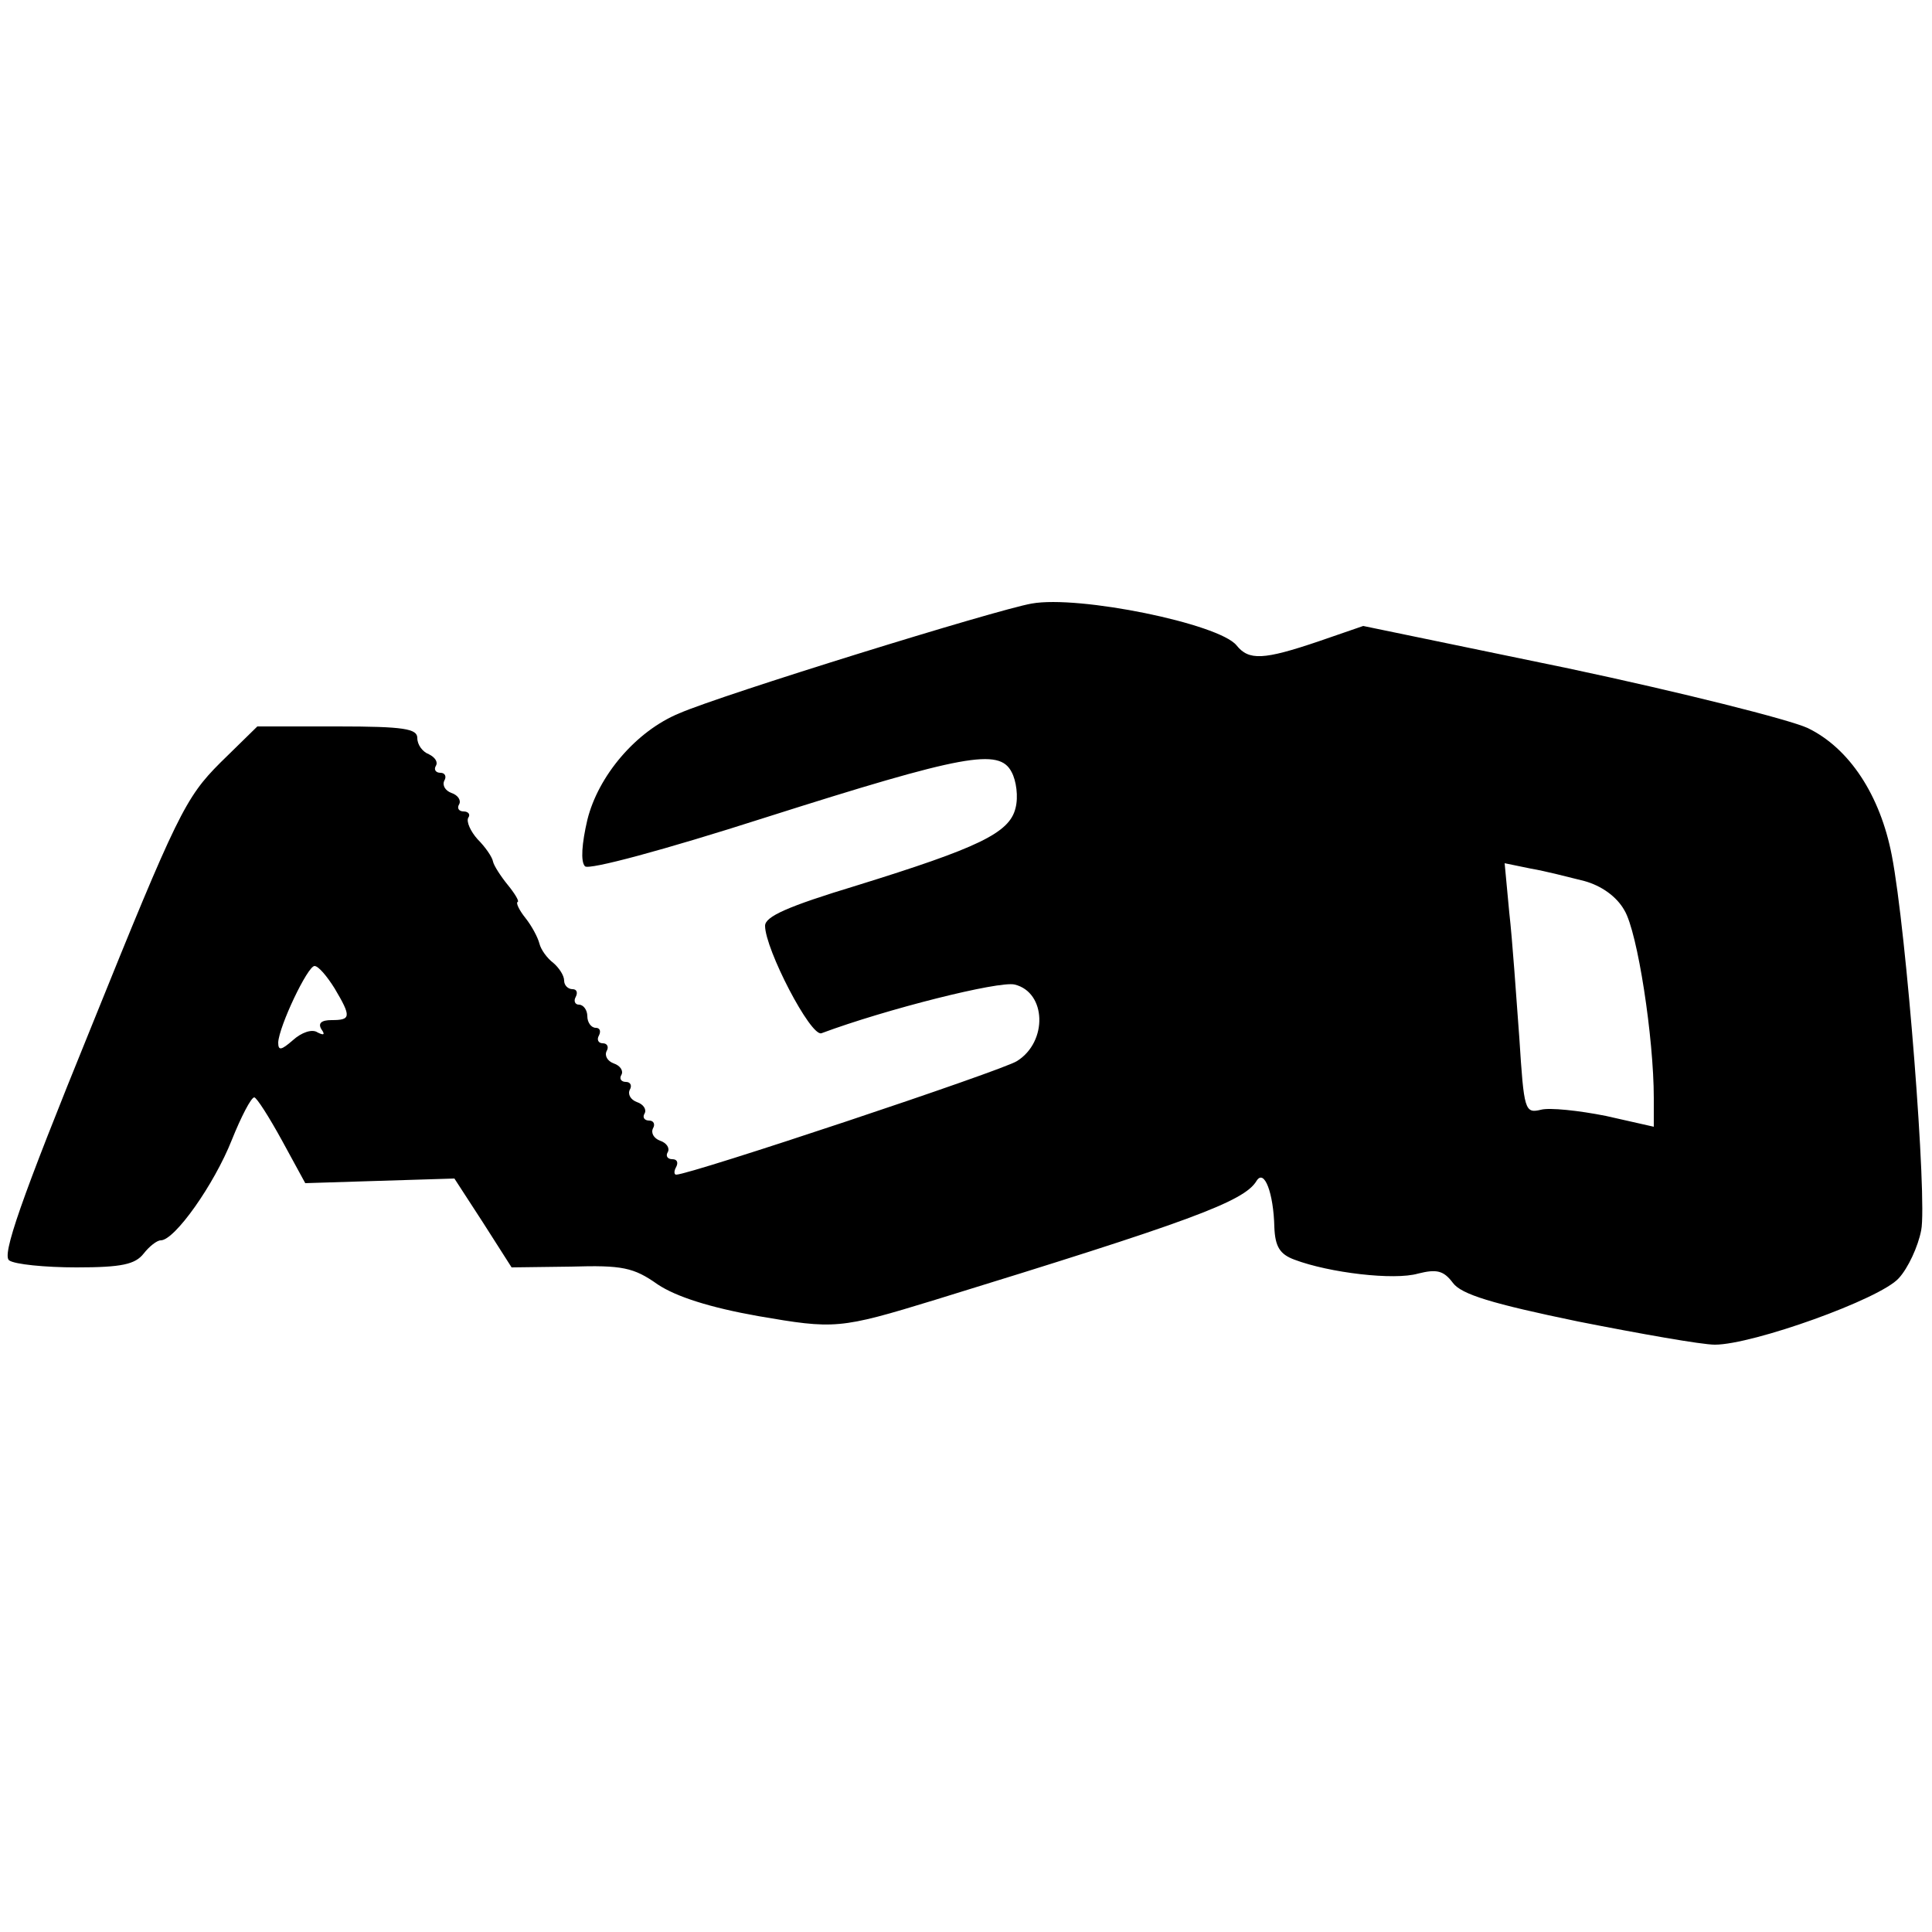 <?xml version="1.0" standalone="no"?>
<!DOCTYPE svg PUBLIC "-//W3C//DTD SVG 20010904//EN"
 "http://www.w3.org/TR/2001/REC-SVG-20010904/DTD/svg10.dtd">
<svg version="1.0" xmlns="http://www.w3.org/2000/svg"
 width="250pt" height="250pt" viewBox="0 0 250 250"
 preserveAspectRatio="xMidYMid meet">
<g transform="translate(0,250) scale(0.1,-0.1)"
fill="#000000" stroke="none">
<path d="M1335 1719 c-46 -8 -401 -118 -456 -142 -56 -23 -105 -81 -119 -138
-7 -30 -9 -54 -3 -60 5 -5 102 21 233 63 258 82 303 90 319 59 6 -11 9 -32 5
-47 -8 -32 -48 -51 -206 -100 -89 -27 -118 -40 -118 -52 0 -30 59 -144 73
-139 83 31 230 68 250 63 41 -10 43 -74 3 -99 -18 -12 -423 -147 -441 -147 -3
0 -3 5 0 10 3 6 1 10 -5 10 -6 0 -9 4 -6 9 3 5 -1 12 -10 15 -8 3 -12 10 -9
16 3 5 1 10 -5 10 -6 0 -9 4 -6 9 3 5 -1 12 -10 15 -8 3 -12 10 -9 16 3 5 1
10 -5 10 -6 0 -9 4 -6 9 3 5 -1 12 -10 15 -8 3 -12 10 -9 16 3 5 1 10 -5 10
-6 0 -8 5 -5 10 3 6 1 10 -4 10 -6 0 -11 7 -11 15 0 8 -5 15 -11 15 -5 0 -7 5
-4 10 3 6 1 10 -4 10 -6 0 -11 5 -11 11 0 7 -7 17 -14 23 -8 6 -16 17 -18 25
-2 8 -10 23 -18 33 -8 10 -13 20 -10 21 2 1 -4 11 -13 22 -9 11 -18 25 -19 30
-1 6 -10 19 -20 29 -9 10 -15 23 -12 28 3 4 0 8 -6 8 -6 0 -9 4 -6 9 3 5 -1
12 -10 15 -8 3 -12 10 -9 16 3 5 1 10 -5 10 -6 0 -9 4 -6 9 3 5 -1 11 -9 15
-8 3 -15 12 -15 21 0 12 -17 15 -103 15 l-104 0 -48 -47 c-45 -45 -56 -67
-167 -342 -92 -226 -116 -296 -106 -302 7 -5 46 -9 87 -9 59 0 76 4 87 18 7 9
17 17 22 17 18 0 69 72 92 130 12 30 25 55 29 55 3 0 19 -25 36 -56 l30 -55
96 3 97 3 37 -57 37 -58 77 1 c66 2 81 -1 112 -23 24 -16 68 -30 130 -41 99
-17 105 -17 229 21 328 101 400 127 416 154 10 16 22 -16 23 -60 1 -25 7 -35
26 -42 45 -17 129 -27 160 -18 24 6 33 4 45 -12 11 -15 51 -27 162 -50 81 -16
160 -30 177 -30 49 0 214 59 238 86 12 13 25 41 29 62 8 39 -19 387 -38 485
-15 78 -55 139 -109 165 -24 11 -163 46 -309 77 l-266 55 -58 -20 c-71 -24
-90 -25 -106 -5 -23 28 -204 65 -265 54z m715 -359 c22 -6 42 -20 52 -38 17
-28 38 -165 38 -243 l0 -37 -62 14 c-35 7 -73 11 -84 8 -21 -5 -22 -1 -28 93
-4 54 -9 127 -13 162 l-6 64 34 -7 c18 -3 49 -11 69 -16z m-1617 -139 c22 -37
21 -41 -4 -41 -13 0 -18 -4 -13 -12 5 -7 3 -8 -5 -4 -7 5 -21 0 -32 -10 -15
-13 -19 -14 -19 -3 1 21 38 99 47 99 5 0 16 -13 26 -29z"/>
</g>
</svg>
